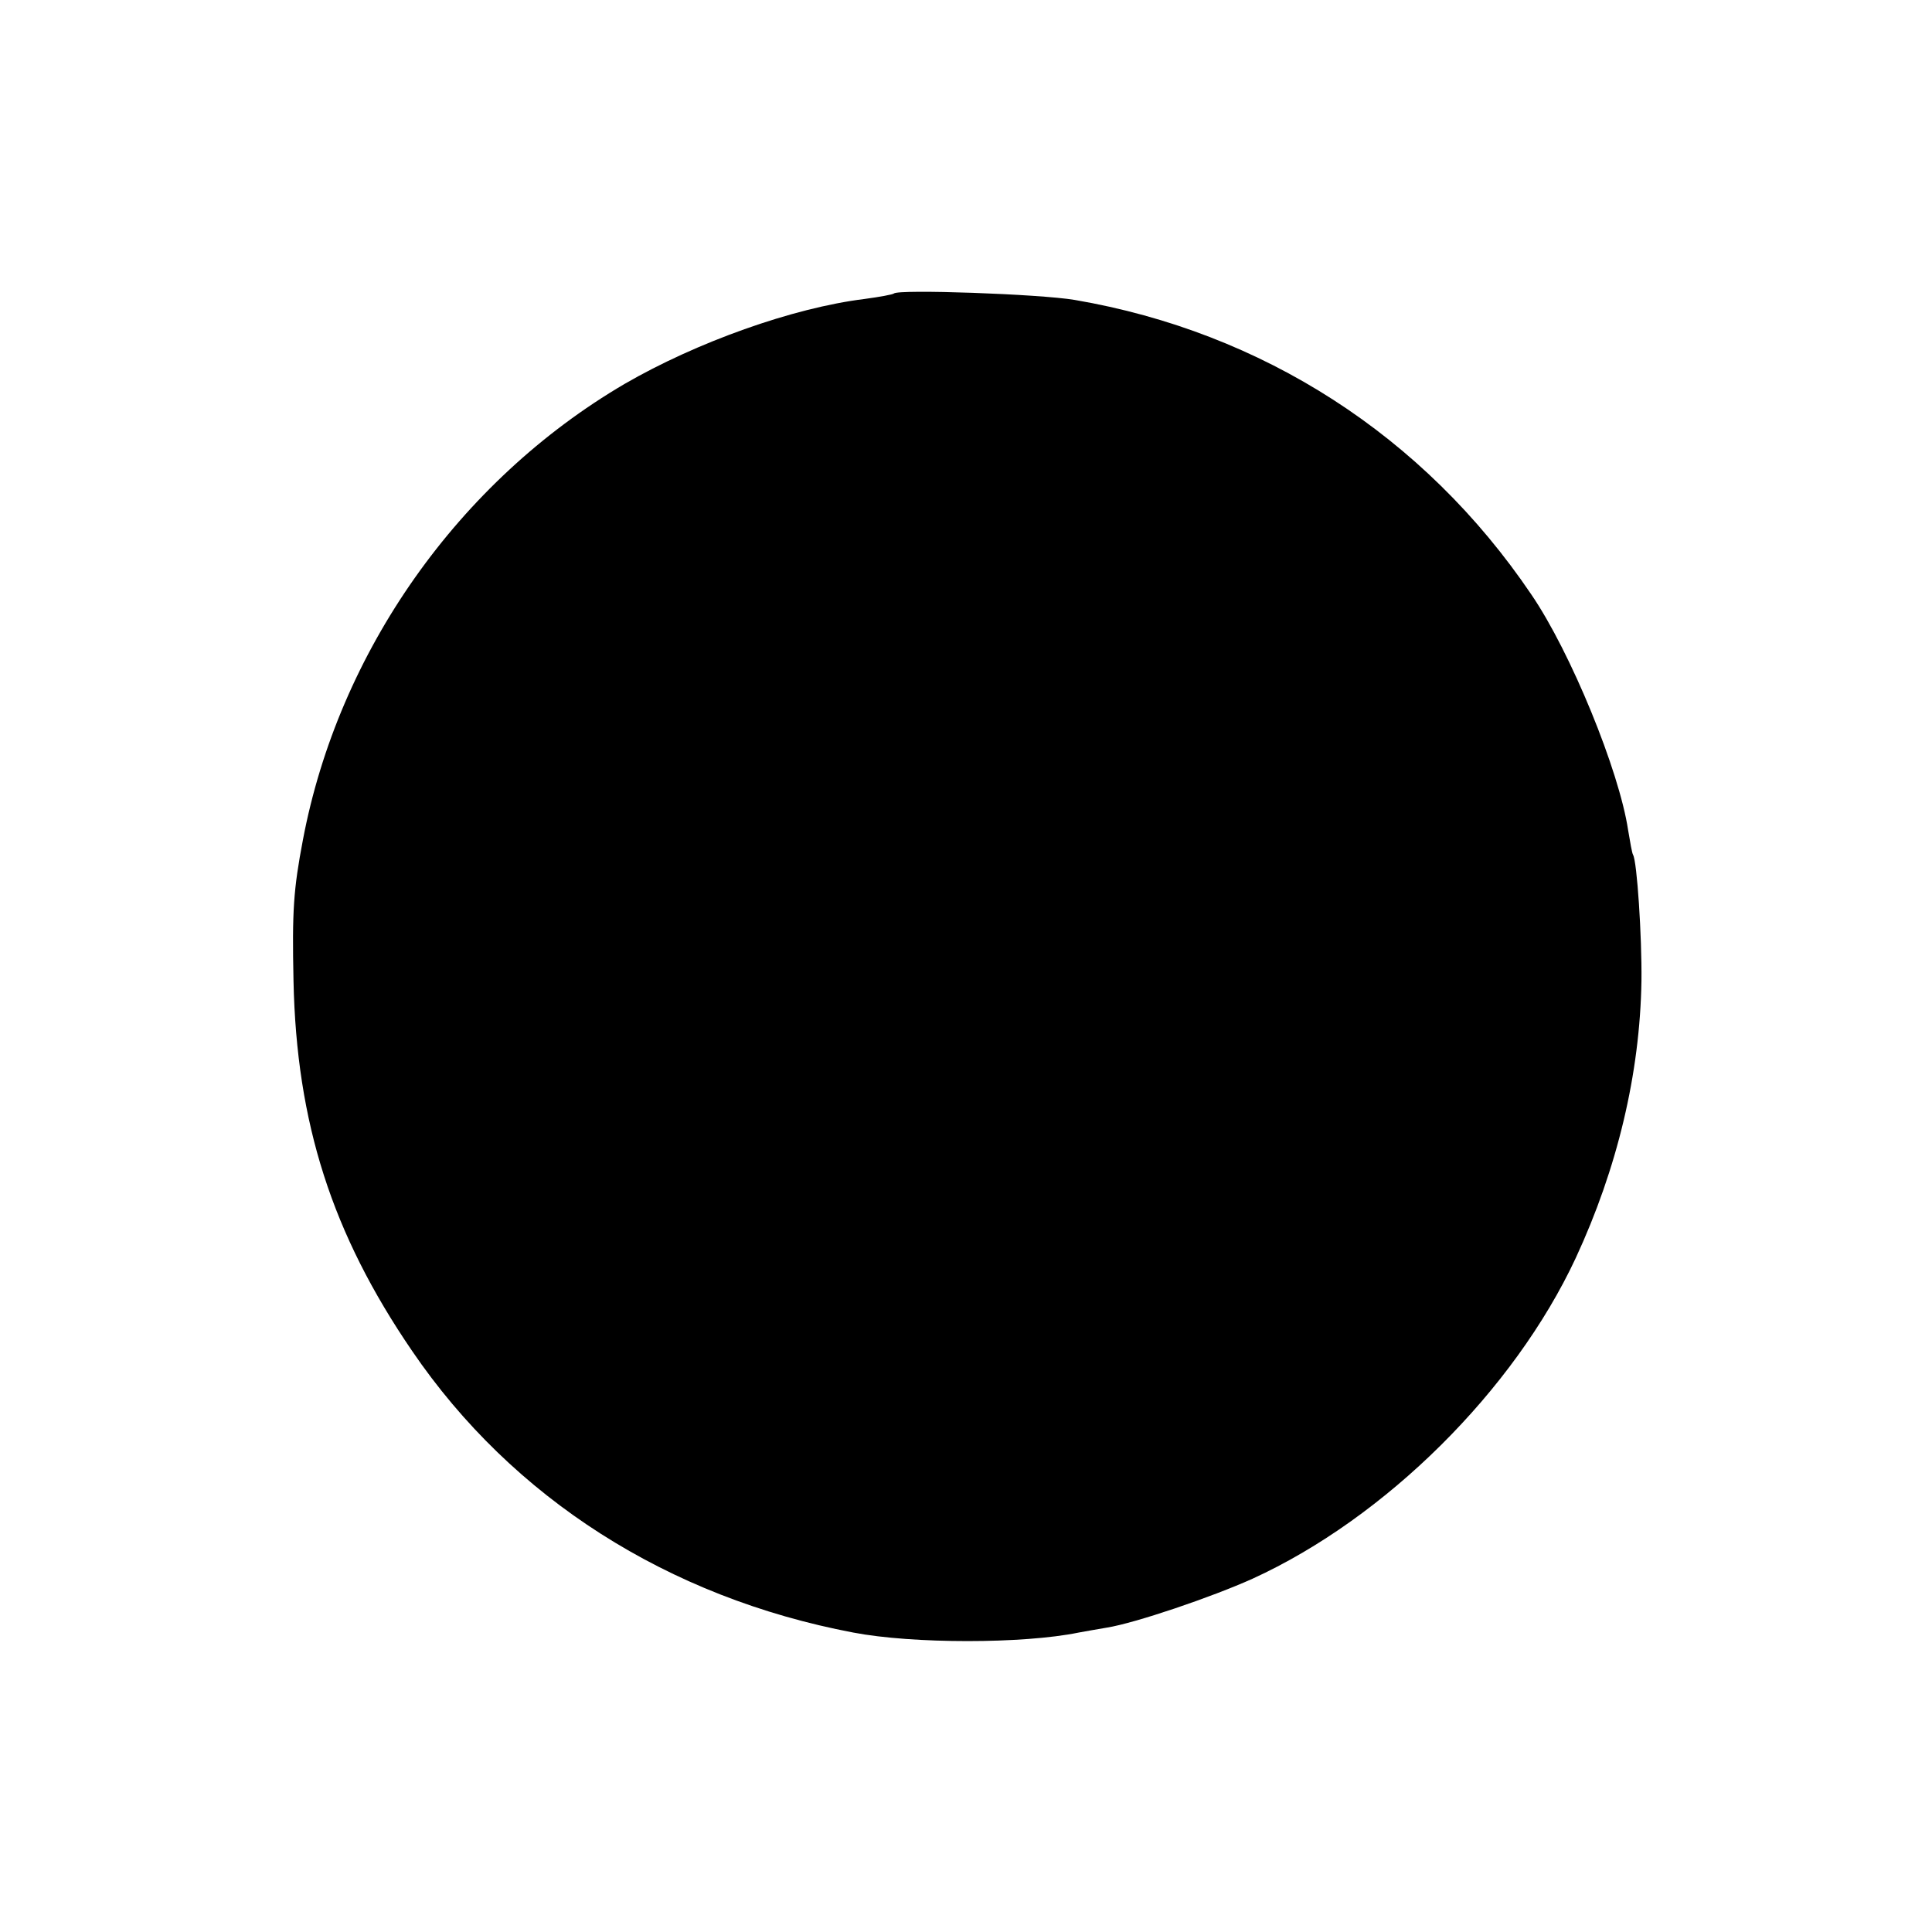 <?xml version="1.0" standalone="no"?>
<!DOCTYPE svg PUBLIC "-//W3C//DTD SVG 20010904//EN"
 "http://www.w3.org/TR/2001/REC-SVG-20010904/DTD/svg10.dtd">
<svg version="1.0" xmlns="http://www.w3.org/2000/svg"
 width="391pt" height="391pt" viewBox="0 0 391 391"
 preserveAspectRatio="xMidYMid meet">
<g transform="translate(0,391) scale(0.1,-0.1)"
fill="#000000" stroke="none">
<path d="M1809 3316 c-2 -2 -29 -7 -59 -11 -146 -18 -341 -88 -486 -172 -336
-197 -579 -542 -651 -923 -19 -100 -22 -143 -19 -285 6 -288 78 -512 240 -749
203 -298 518 -499 893 -570 120 -23 344 -23 456 0 12 2 38 7 57 10 57 9 213
62 295 99 269 123 529 381 654 649 84 181 130 373 133 561 1 90 -9 242 -17
255 -2 3 -6 26 -10 50 -18 120 -116 360 -196 477 -217 321 -544 531 -924 596
-71 12 -357 22 -366 13z"/>
</g>
</svg>
